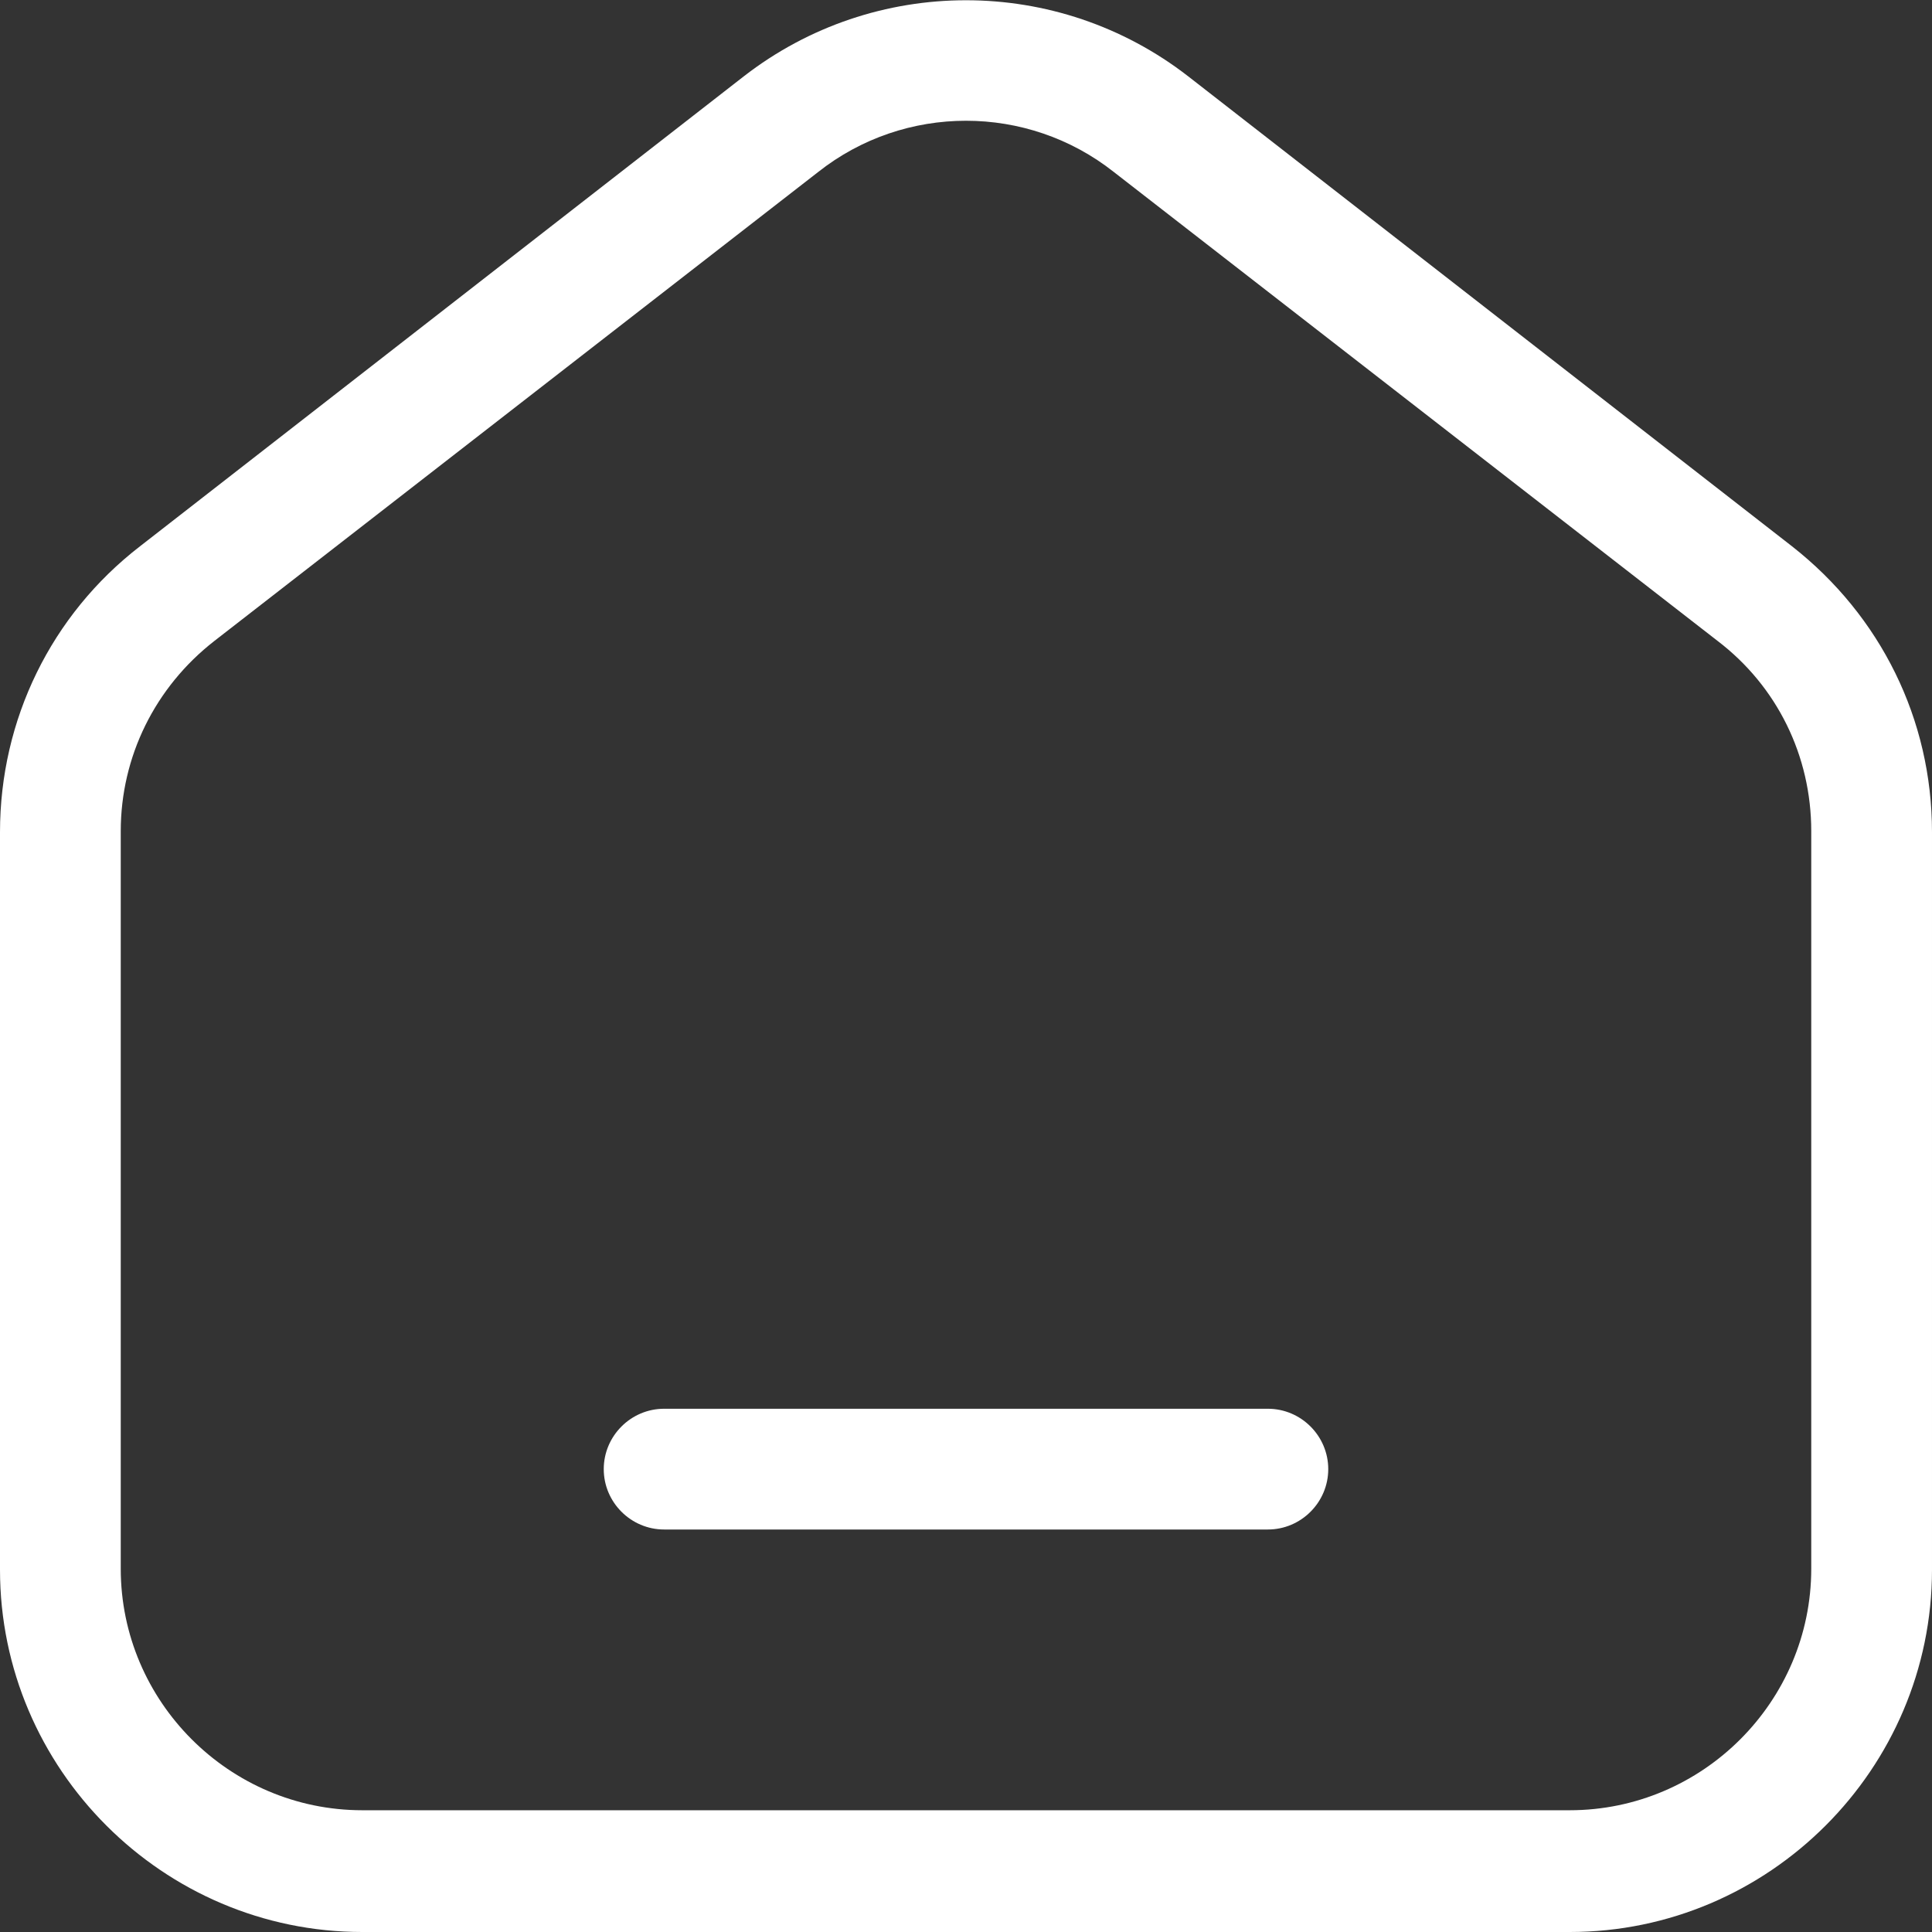 <?xml version="1.0" encoding="UTF-8"?><svg xmlns="http://www.w3.org/2000/svg" id="Layer_269165cd9a3b5c" data-name="Layer 2" viewBox="0 0 19.2 19.2" aria-hidden="true" style="fill:url(#CerosGradient_id834895f0f);" width="19px" height="19px">
  <rect x="0" y="0" width="19.2" height="19.2" fill="#333333" stroke="none"/>
  <defs><linearGradient class="cerosgradient" data-cerosgradient="true" id="CerosGradient_id834895f0f" gradientUnits="userSpaceOnUse" x1="50%" y1="100%" x2="50%" y2="0%"><stop offset="0%" stop-color="#FFFFFF"/><stop offset="100%" stop-color="#FFFFFF"/></linearGradient><linearGradient/>
    <style>
      .cls-1-69165cd9a3b5c{
        fill: #5f2167;
      }
    </style>
  </defs>
  <g id="Icons69165cd9a3b5c">
    <g>
      <path class="cls-1-69165cd9a3b5c" d="M15.6,19.2H3.6c-1.98,0-3.6-1.62-3.6-3.6v-7.33c0-1.12.51-2.16,1.39-2.84L7.39.76c1.3-1.01,3.12-1.01,4.42,0l6,4.67c.88.69,1.39,1.72,1.39,2.84v7.33c0,1.98-1.62,3.6-3.6,3.6ZM9.6,1.2c-.52,0-1.04.17-1.47.51L2.13,6.37c-.59.46-.93,1.15-.93,1.89v7.33c0,1.32,1.08,2.4,2.4,2.4h12c1.32,0,2.4-1.08,2.4-2.4v-7.33c0-.75-.34-1.44-.93-1.89h0S11.07,1.71,11.07,1.71c-.43-.34-.95-.51-1.47-.51Z" style="fill:url(#CerosGradient_id834895f0f);"/>
      <path class="cls-1-69165cd9a3b5c" d="M12.6,15.2h-6c-.33,0-.6-.27-.6-.6s.27-.6.6-.6h6c.33,0,.6.27.6.6s-.27.6-.6.6Z" style="fill:url(#CerosGradient_id834895f0f);"/>
    </g>
  </g>
</svg>